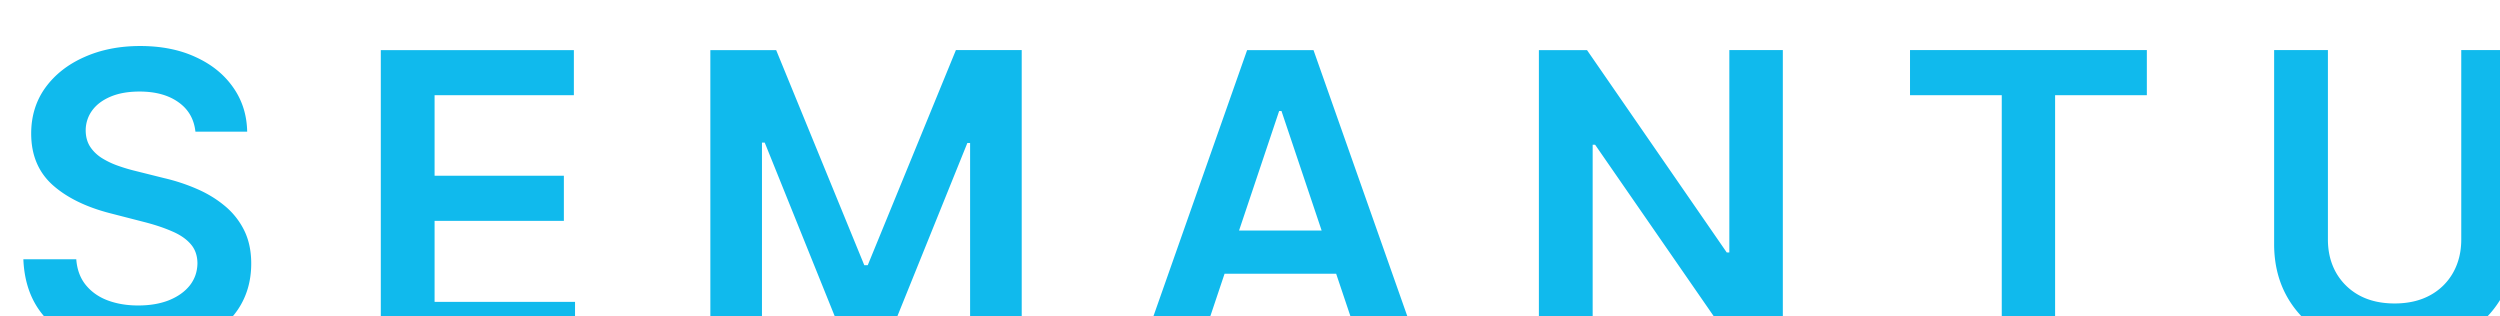 <svg xmlns="http://www.w3.org/2000/svg" width="245" height="31" fill="none"><g filter="url(#a)"><path fill="#10BAED" d="M17.152 8.906q-.2-1.86-1.677-2.897-1.463-1.038-3.806-1.037-1.648 0-2.827.497t-1.804 1.35a3.3 3.3 0 0 0-.64 1.945q0 .91.413 1.577.426.668 1.15 1.136a8 8 0 0 0 1.605.767q.881.313 1.776.526l2.727.682q1.649.383 3.168 1.037 1.534.653 2.741 1.647a7.3 7.3 0 0 1 1.932 2.4q.71 1.407.71 3.296 0 2.558-1.306 4.503-1.308 1.932-3.779 3.026-2.457 1.08-5.951 1.08-3.396 0-5.895-1.052-2.487-1.05-3.892-3.068Q.404 24.304.29 21.406h5.185q.113 1.52.937 2.529t2.145 1.505q1.335.498 2.983.497 1.72 0 3.011-.51 1.307-.526 2.046-1.45.738-.937.753-2.187-.015-1.137-.668-1.875-.653-.753-1.832-1.25-1.165-.511-2.728-.91l-3.31-.852q-3.594-.923-5.681-2.798-2.074-1.889-2.074-5.014 0-2.571 1.392-4.503Q3.856 2.656 6.27 1.591 8.686.51 11.74.51q3.096 0 5.426 1.08 2.344 1.065 3.679 2.969 1.335 1.89 1.378 4.346zM35.319 30V.91h18.92v4.417h-13.65v7.897h12.67v4.418h-12.67v7.94h13.764V30zM67.614.91h6.45L82.7 21.988h.34L91.679.909h6.449V30H93.07V10.014h-.27l-8.04 19.9h-3.778l-8.04-19.942h-.27V30h-5.057zM115.601 30h-5.625L120.218.91h6.505L136.979 30h-5.625l-7.77-23.125h-.227zm.185-11.406h15.341v4.233h-15.341zM172.717.909V30h-4.688l-13.707-19.815h-.241V30h-5.27V.91h4.716l13.693 19.829h.255V.909zm12.464 4.418V.909h23.21v4.418H199.4V30h-5.228V5.327zM239.203.909h5.27v19.006q0 3.125-1.477 5.497-1.463 2.372-4.119 3.707-2.656 1.321-6.208 1.321-3.565 0-6.221-1.32-2.656-1.336-4.12-3.708t-1.463-5.497V.909h5.27v18.565q0 1.819.796 3.24a5.8 5.8 0 0 0 2.272 2.23q1.464.795 3.466.795 2.004 0 3.466-.796a5.66 5.66 0 0 0 2.273-2.23q.795-1.42.795-3.239z"/></g><defs><filter id="a" width="246.183" height="33.929" x=".291" y=".511" color-interpolation-filters="sRGB" filterUnits="userSpaceOnUse"><feFlood flood-opacity="0" result="BackgroundImageFix"/><feBlend in="SourceGraphic" in2="BackgroundImageFix" result="shape"/><feColorMatrix in="SourceAlpha" result="hardAlpha" values="0 0 0 0 0 0 0 0 0 0 0 0 0 0 0 0 0 0 127 0"/><feOffset dx="2" dy="4"/><feGaussianBlur stdDeviation="2"/><feComposite in2="hardAlpha" k2="-1" k3="1" operator="arithmetic"/><feColorMatrix values="0 0 0 0 1 0 0 0 0 1 0 0 0 0 1 0 0 0 0.2 0"/><feBlend in2="shape" result="effect1_innerShadow_2289_107"/></filter></defs></svg>